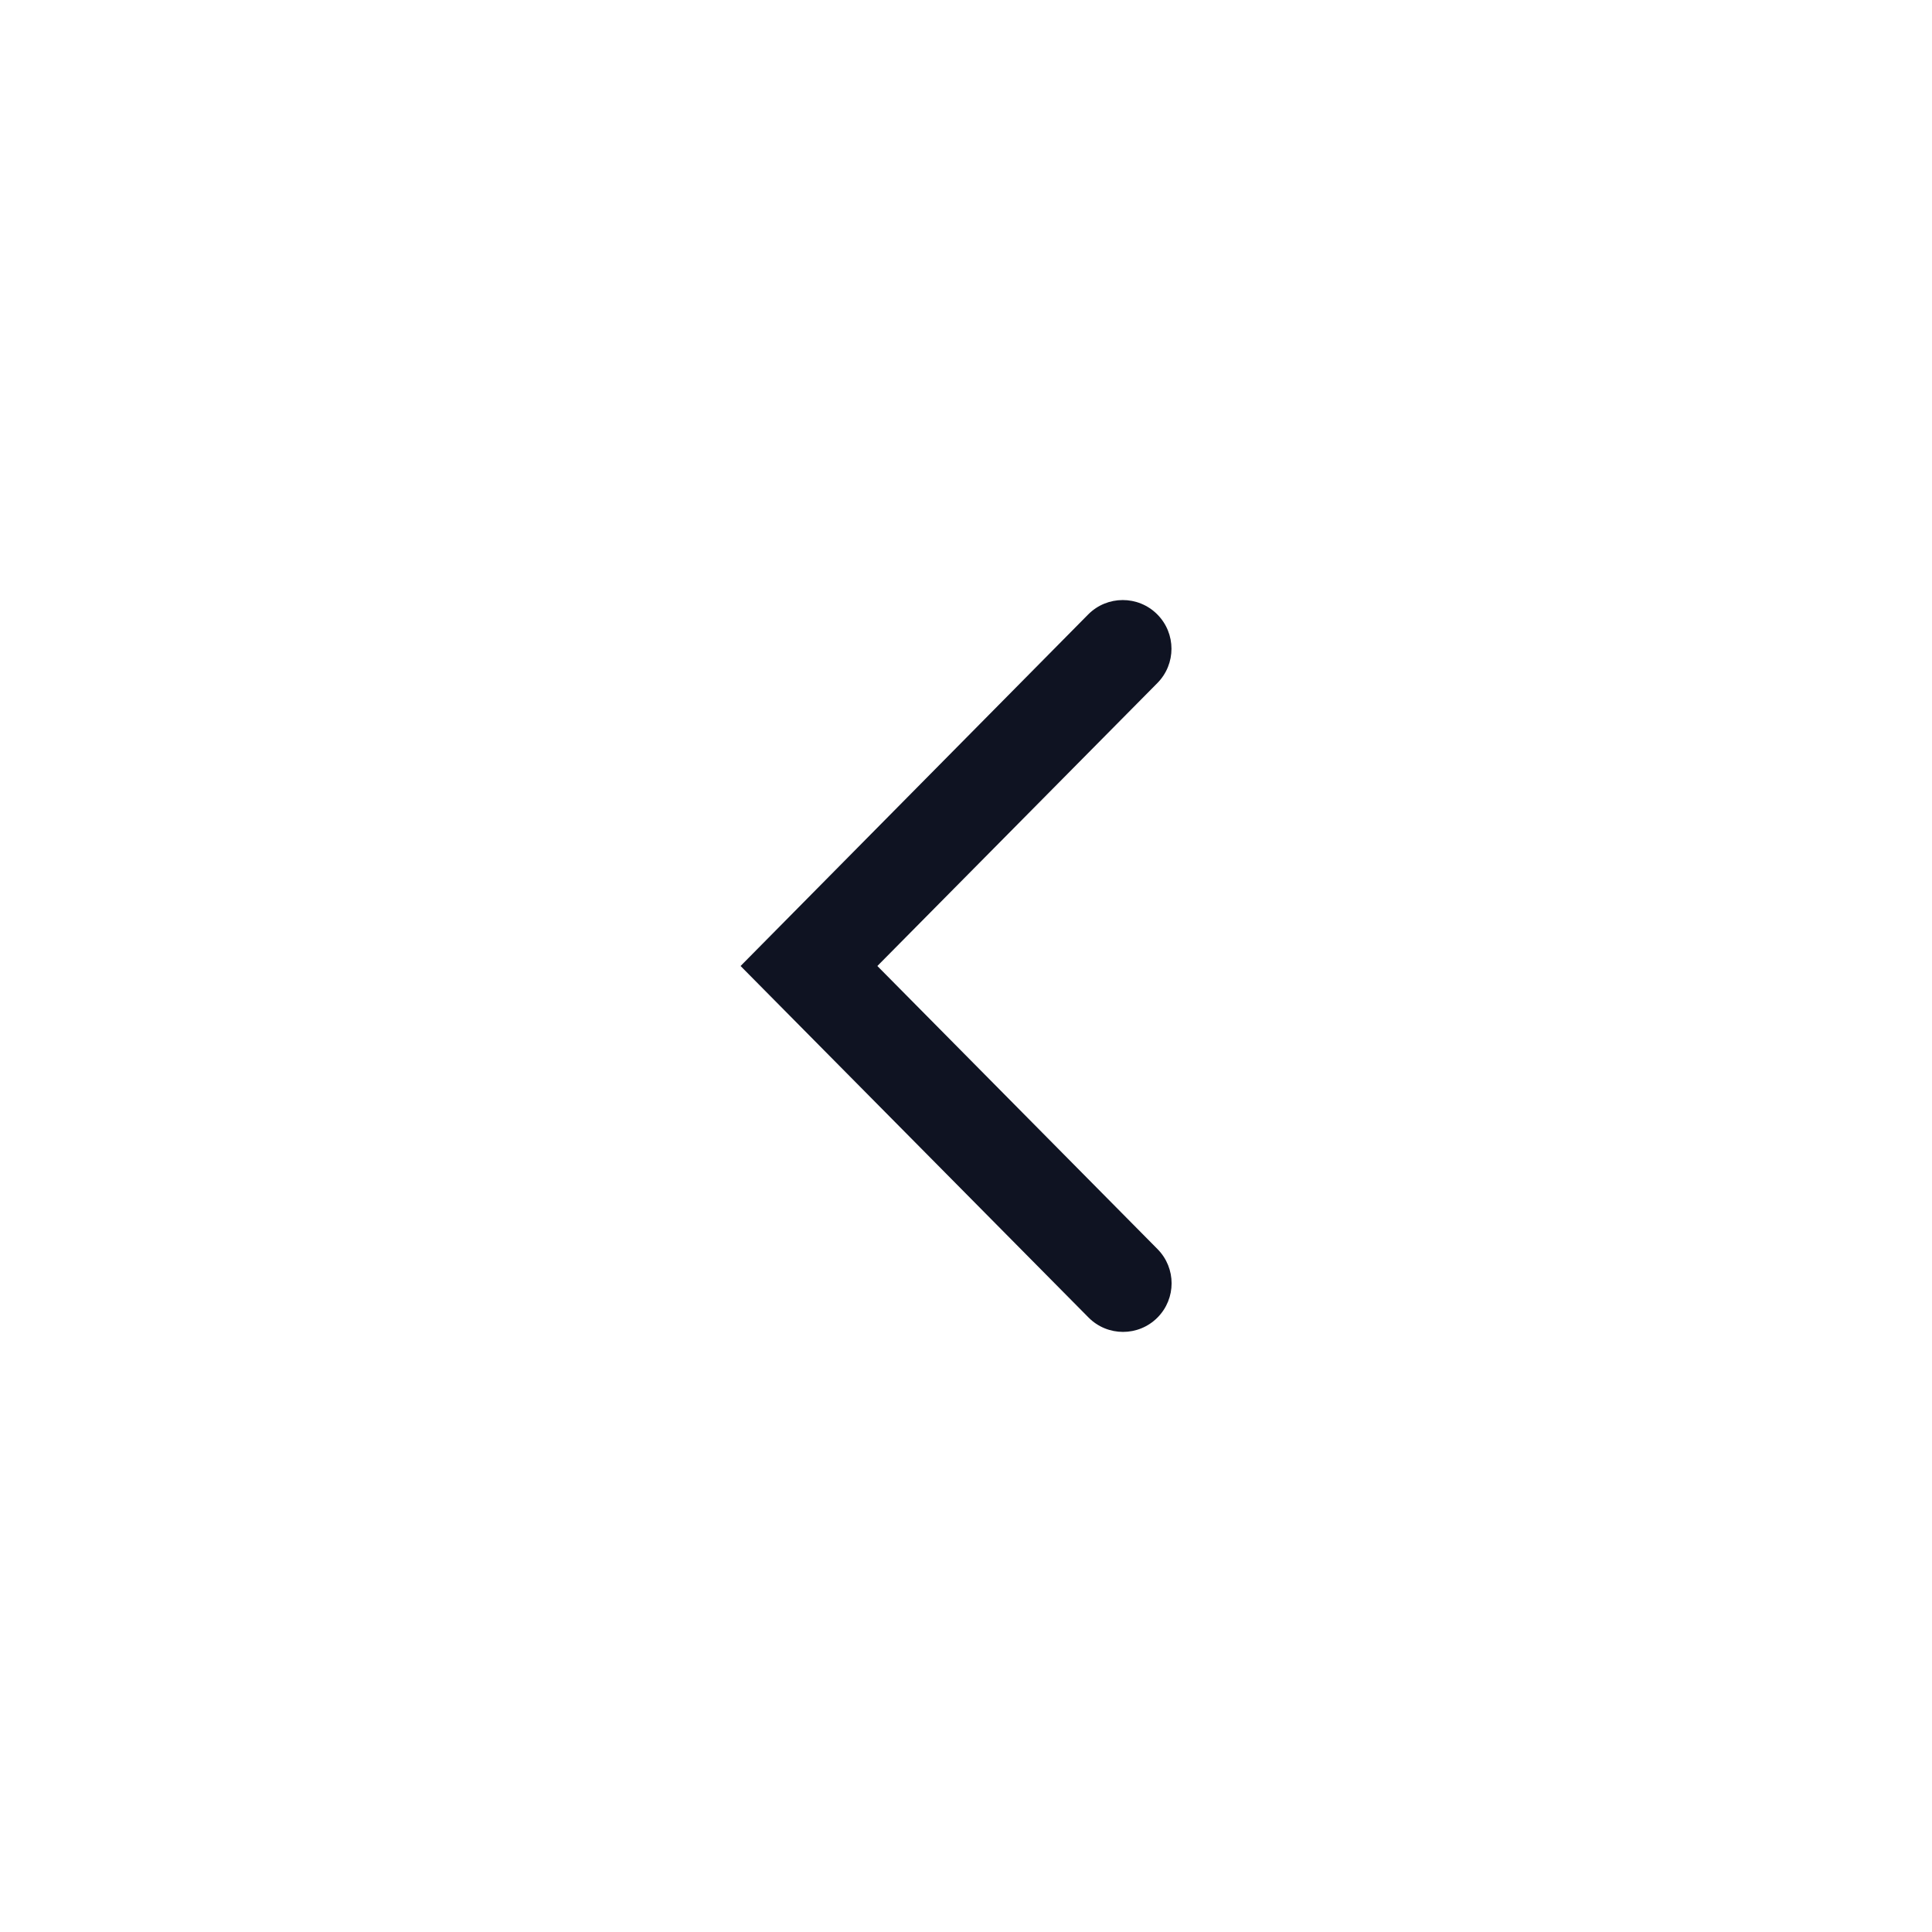 <svg width="25" height="25" viewBox="0 0 25 25" fill="none" xmlns="http://www.w3.org/2000/svg">
<path d="M14.976 8.839C15.22 8.593 15.22 8.196 14.975 7.95C14.728 7.702 14.326 7.703 14.08 7.952L9.583 12.5L14.085 17.048C14.331 17.297 14.733 17.297 14.979 17.048C15.221 16.803 15.221 16.409 14.979 16.164L11.353 12.5L14.976 8.839Z" fill="#0F1322"/>
</svg>
